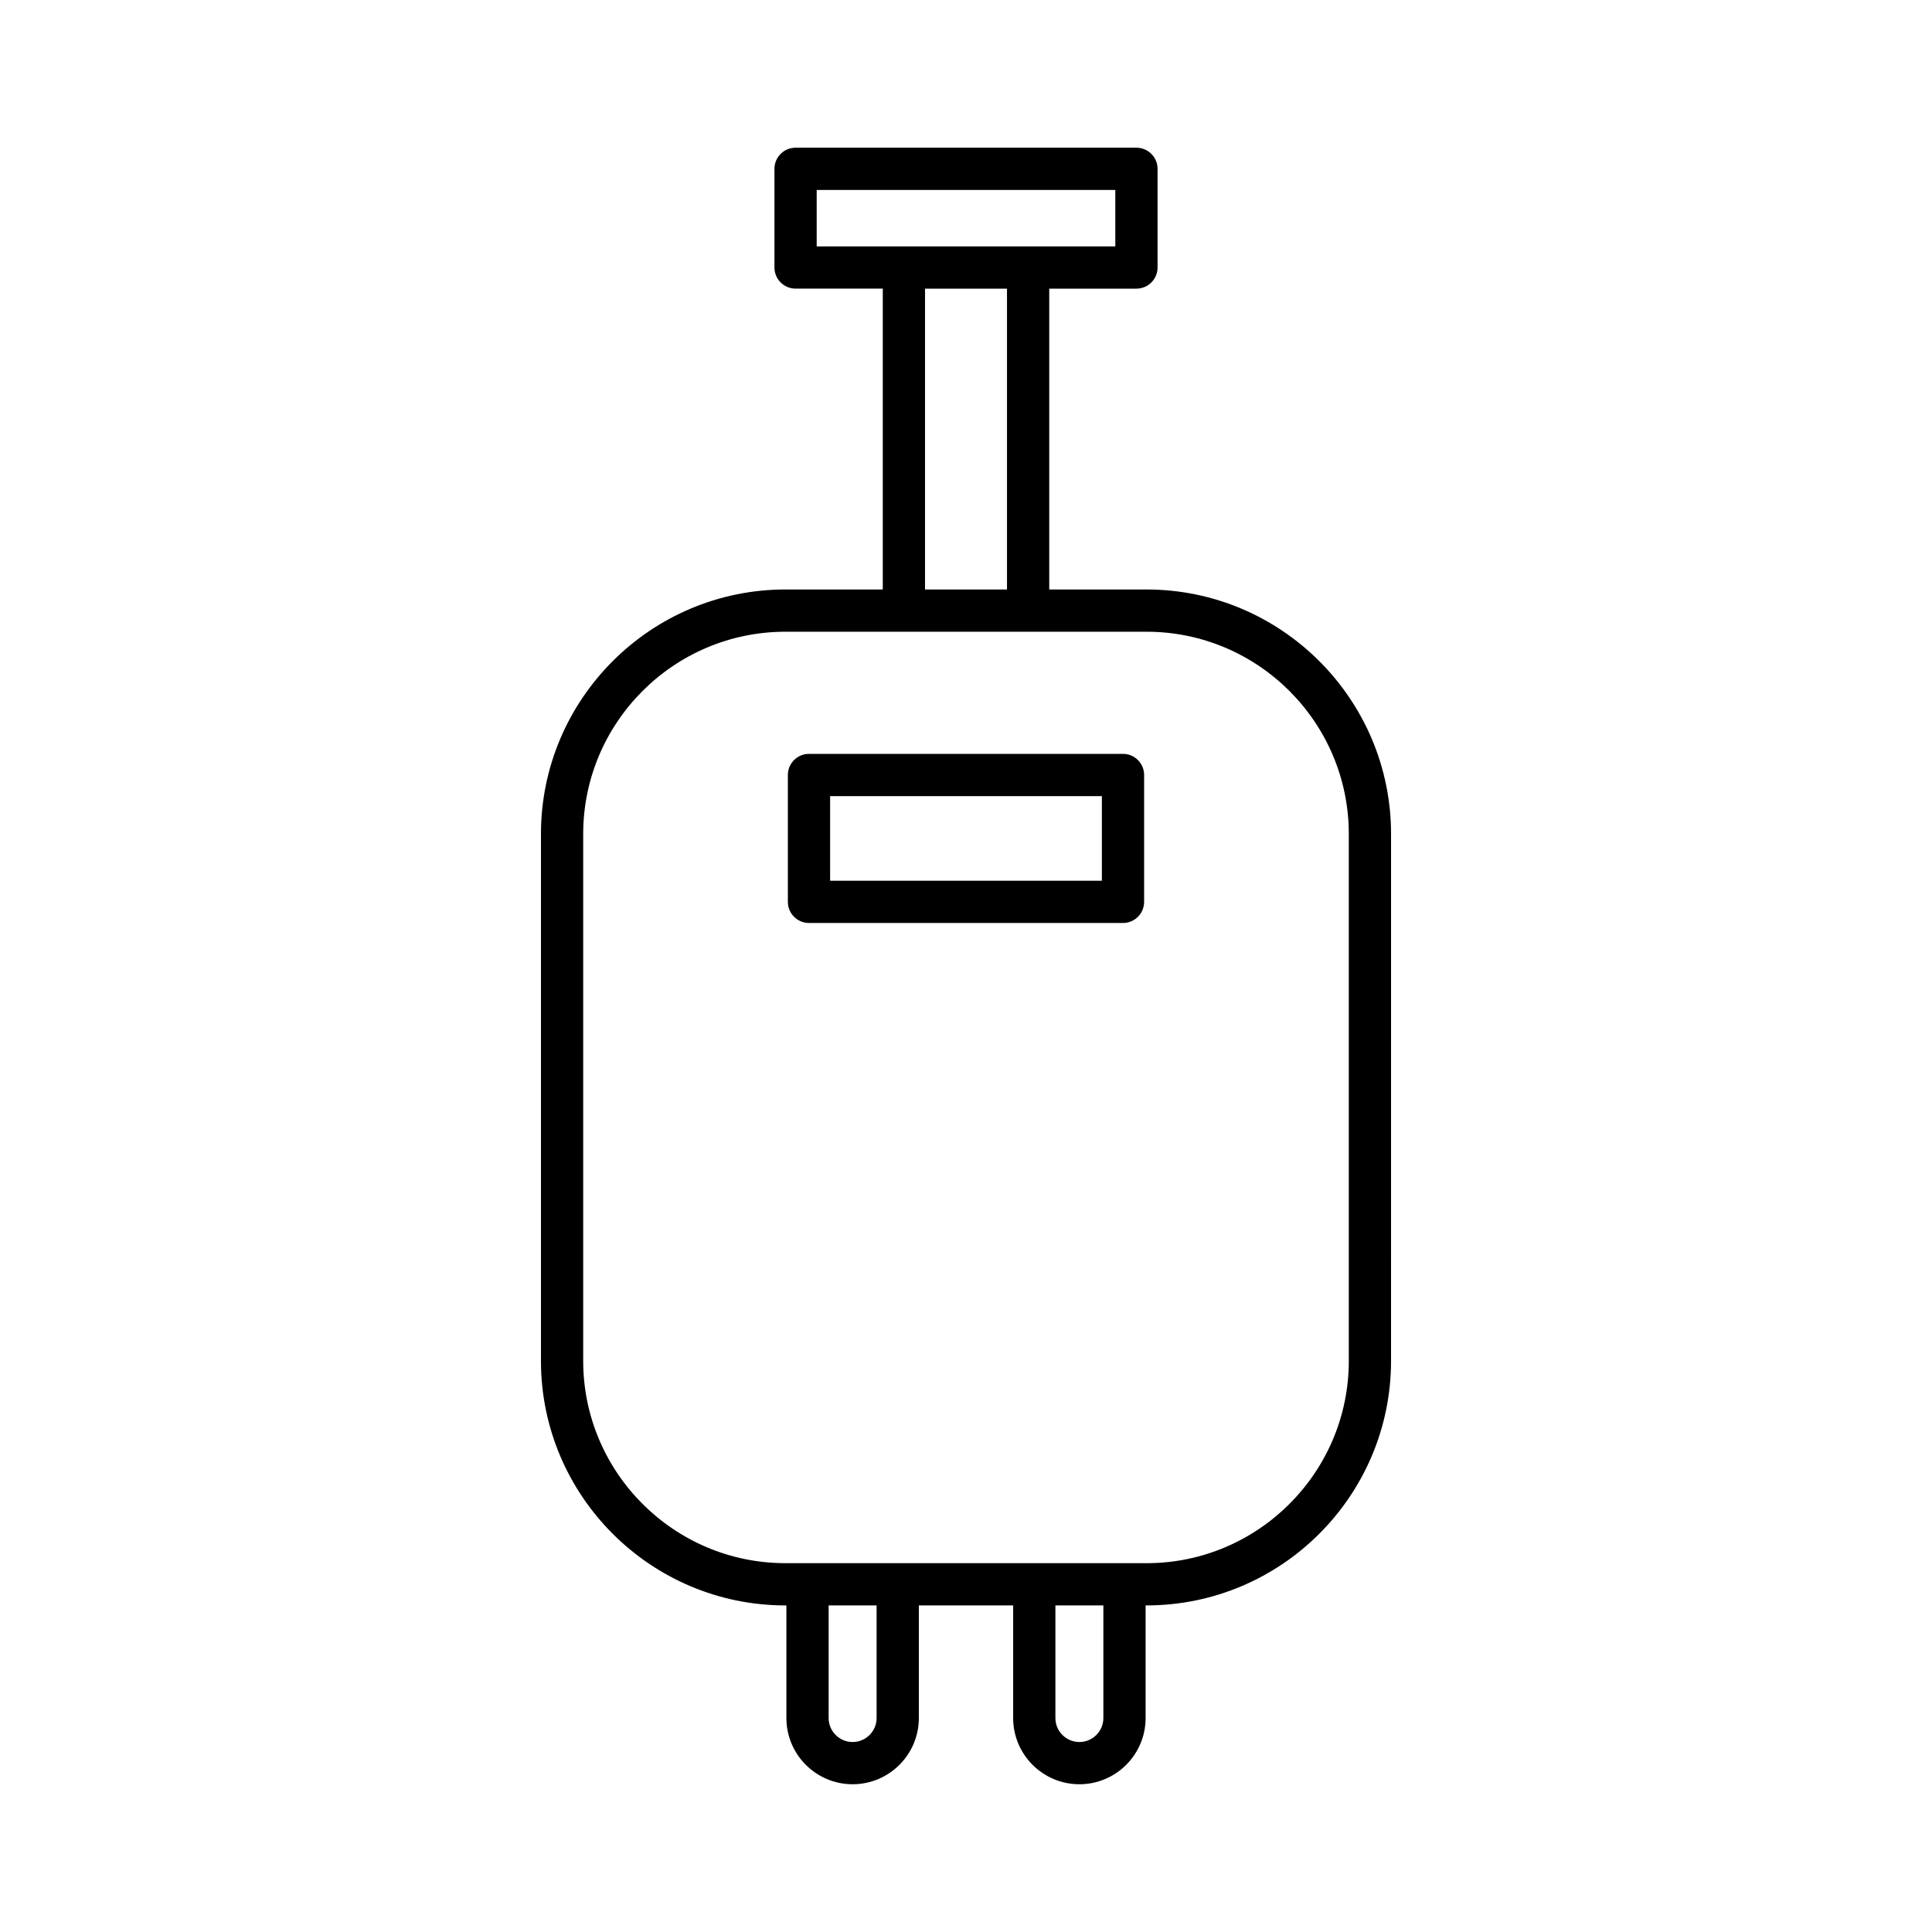 <?xml version="1.0" encoding="UTF-8"?>
<!-- Uploaded to: ICON Repo, www.svgrepo.com, Generator: ICON Repo Mixer Tools -->
<svg fill="#000000" width="800px" height="800px" version="1.1" viewBox="144 144 512 512" xmlns="http://www.w3.org/2000/svg">
 <g>
  <path d="m352.16 569.45h0.242v29.844c0 9.68 7.871 17.551 17.551 17.551 9.68 0 17.551-7.871 17.551-17.551v-29.844h24.992v29.844c0 9.68 7.871 17.551 17.551 17.551 9.68 0 17.551-7.871 17.551-17.551v-29.844h0.242c35.734 0 64.801-29.07 64.801-64.805l0.004-139.62c0-35.734-29.07-64.805-64.801-64.805h-25.785v-79.727h23.109c3.09 0 5.598-2.508 5.598-5.598v-26.152c0-3.09-2.508-5.598-5.598-5.598h-90.332c-3.09 0-5.598 2.508-5.598 5.598v26.148c0 3.09 2.508 5.598 5.598 5.598h23.109v79.73h-25.785c-35.734 0-64.801 29.07-64.801 64.805v139.63c0 35.73 29.07 64.801 64.801 64.801zm24.148 29.848c0 3.504-2.852 6.356-6.356 6.356-3.504 0-6.356-2.852-6.356-6.356v-29.844h12.711zm60.098 0c0 3.504-2.852 6.356-6.356 6.356s-6.356-2.852-6.356-6.356v-29.844h12.711zm-75.973-390v-14.953h79.137v14.953zm50.43 11.195v79.727h-21.723v-79.727zm-112.31 144.53c0-29.562 24.047-53.609 53.605-53.609h95.684c29.559 0 53.605 24.047 53.605 53.609v139.63c0 29.562-24.047 53.609-53.605 53.609l-95.684-0.004c-29.559 0-53.605-24.047-53.605-53.609z"/>
  <path d="m358.39 388.6h83.215c3.09 0 5.598-2.508 5.598-5.598v-33.621c0-3.09-2.508-5.598-5.598-5.598h-83.215c-3.09 0-5.598 2.508-5.598 5.598v33.621c0 3.09 2.508 5.598 5.598 5.598zm5.598-33.621h72.02v22.426h-72.02z"/>
 </g>
</svg>